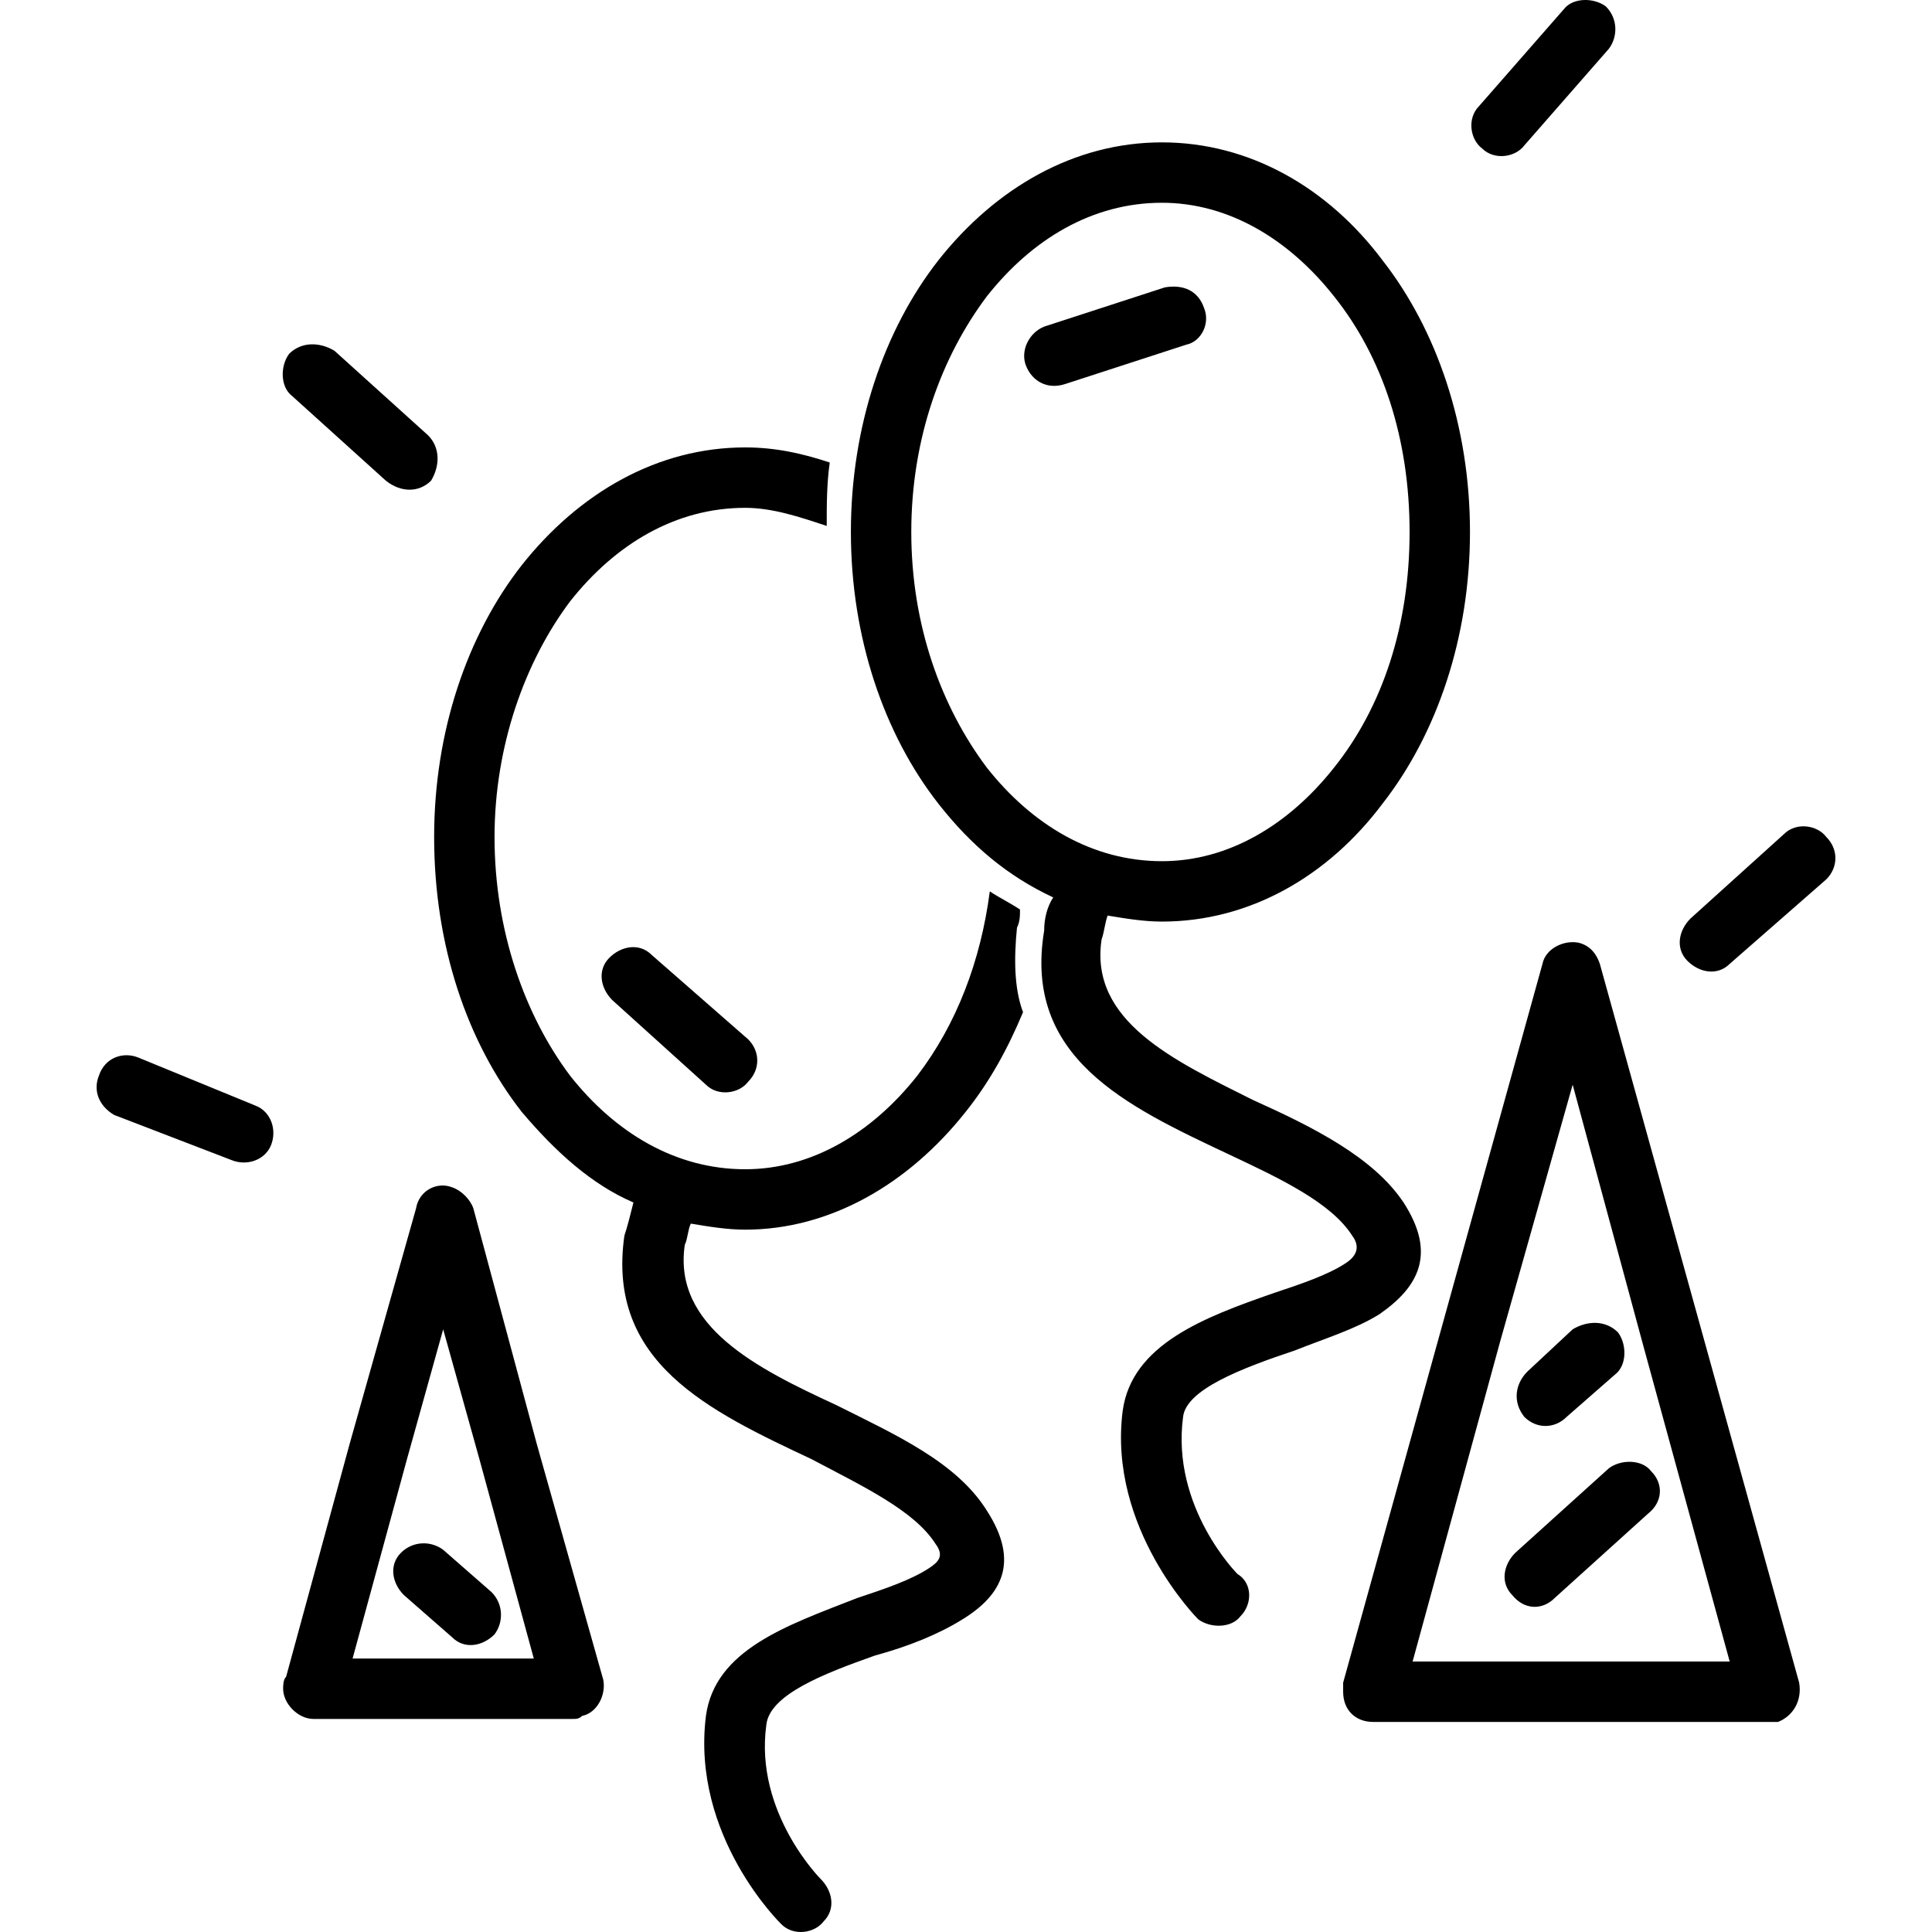 <svg width="100" height="100" viewBox="0 0 100 100" fill="none" xmlns="http://www.w3.org/2000/svg">
<g id="holiday">
<path id="Vector" fill-rule="evenodd" clip-rule="evenodd" d="M38.571 23.158C40.134 23.158 41.541 23.471 42.948 23.94C42.791 25.034 42.791 26.128 42.791 27.223C41.385 26.754 39.978 26.285 38.571 26.285C34.976 26.285 31.849 28.16 29.505 31.131C27.16 34.257 25.597 38.634 25.597 43.324C25.597 48.17 27.16 52.547 29.505 55.674C31.849 58.644 34.976 60.52 38.571 60.52C42.01 60.52 45.136 58.644 47.481 55.674C49.513 53.017 50.763 49.734 51.232 46.138C51.701 46.451 52.326 46.763 52.795 47.076C52.795 47.389 52.795 47.701 52.639 48.014C52.483 49.577 52.483 51.141 52.952 52.391C52.17 54.267 51.232 55.987 49.982 57.55C47.012 61.302 42.948 63.647 38.571 63.647C37.633 63.647 36.695 63.49 35.757 63.334C35.601 63.647 35.601 64.116 35.445 64.428C34.819 68.649 39.196 70.838 43.26 72.714C46.386 74.277 49.513 75.684 51.076 78.185C52.795 80.843 51.858 82.562 49.825 83.813C48.575 84.594 47.012 85.22 45.292 85.689C42.635 86.627 39.821 87.721 39.665 89.284C39.04 93.818 42.479 97.257 42.479 97.257C43.104 97.882 43.26 98.82 42.635 99.446C42.166 100.071 41.072 100.227 40.447 99.602C40.447 99.602 35.757 95.069 36.539 88.815C37.008 85.376 40.759 84.126 44.355 82.719C45.761 82.25 47.168 81.781 48.106 81.155C48.575 80.843 48.888 80.53 48.419 79.905C47.324 78.185 44.667 76.934 42.01 75.528C36.695 73.026 31.38 70.525 32.318 63.959C32.475 63.49 32.631 62.865 32.787 62.24C30.599 61.302 28.723 59.582 27.004 57.55C24.19 53.955 22.471 48.952 22.471 43.324C22.471 37.853 24.19 32.85 27.004 29.255C29.974 25.503 34.038 23.158 38.571 23.158ZM60.142 7.369C64.675 7.369 68.739 9.714 71.553 13.466C74.367 17.061 76.086 22.064 76.086 27.535C76.086 33.007 74.367 38.009 71.553 41.605C68.739 45.356 64.675 47.701 60.142 47.701C59.204 47.701 58.266 47.545 57.328 47.389C57.172 47.858 57.172 48.17 57.016 48.639C56.391 52.86 60.767 54.892 64.832 56.925C67.958 58.332 71.084 59.895 72.647 62.24C74.367 64.897 73.429 66.617 71.397 68.024C70.146 68.805 68.583 69.275 67.02 69.9C64.206 70.838 61.393 71.932 61.236 73.339C60.611 78.029 64.05 81.468 64.05 81.468C64.832 81.937 64.832 83.031 64.206 83.657C63.737 84.282 62.643 84.282 62.018 83.813C62.018 83.813 57.328 79.123 58.11 73.026C58.579 69.587 62.331 68.18 65.926 66.93C67.332 66.461 68.739 65.992 69.677 65.366C70.146 65.054 70.459 64.585 69.99 63.959C68.896 62.24 66.238 60.989 63.581 59.739C58.266 57.237 52.952 54.736 54.046 48.17C54.046 47.545 54.202 46.92 54.515 46.451C52.17 45.356 50.294 43.793 48.575 41.605C45.761 38.009 44.042 33.007 44.042 27.535C44.042 22.064 45.761 17.061 48.575 13.466C51.545 9.714 55.609 7.369 60.142 7.369ZM69.052 15.342C66.707 12.371 63.581 10.495 60.142 10.495C56.547 10.495 53.421 12.371 51.076 15.342C48.731 18.468 47.168 22.689 47.168 27.535C47.168 32.381 48.731 36.602 51.076 39.729C53.421 42.699 56.547 44.575 60.142 44.575C63.581 44.575 66.707 42.699 69.052 39.729C71.553 36.602 72.96 32.381 72.96 27.535C72.96 22.689 71.553 18.468 69.052 15.342ZM82.808 49.89L87.966 68.493L93.124 87.096C93.281 88.034 92.812 88.815 92.03 89.128C91.874 89.128 91.717 89.128 91.561 89.128H81.401H71.084C70.146 89.128 69.521 88.503 69.521 87.565C69.521 87.408 69.521 87.252 69.521 87.096L74.679 68.493L79.838 49.89C79.994 49.108 80.932 48.639 81.713 48.796C82.339 48.952 82.651 49.421 82.808 49.89ZM84.996 69.431L81.401 56.143L77.649 69.431L73.116 86.001H81.401H89.529L84.996 69.431ZM24.503 62.552L27.785 74.746L31.224 86.939C31.38 87.721 30.912 88.659 30.13 88.815C29.974 88.972 29.817 88.972 29.661 88.972H22.939H16.218C15.437 88.972 14.655 88.19 14.655 87.408C14.655 87.252 14.655 86.939 14.811 86.783L18.094 74.746L21.533 62.552C21.689 61.614 22.627 61.145 23.409 61.458C23.877 61.614 24.346 62.084 24.503 62.552ZM24.815 75.528L22.939 68.805L21.064 75.528L18.25 85.845H22.939H27.629L24.815 75.528ZM92.343 43.168C92.968 42.543 94.062 42.699 94.531 43.324C95.156 43.95 95.156 44.888 94.531 45.513L89.529 49.89C88.904 50.515 87.966 50.359 87.341 49.734C86.715 49.108 86.872 48.17 87.497 47.545L92.343 43.168ZM80.932 0.491C81.401 -0.135 82.495 -0.135 83.12 0.334C83.745 0.96 83.745 1.898 83.276 2.523L78.9 7.525C78.431 8.151 77.337 8.307 76.711 7.682C76.086 7.213 75.93 6.118 76.555 5.493L80.932 0.491ZM15.124 20.5C14.499 20.032 14.499 18.937 14.967 18.312C15.593 17.687 16.531 17.687 17.312 18.156L22.158 22.533C22.783 23.158 22.783 24.096 22.314 24.878C21.689 25.503 20.751 25.503 19.97 24.878L15.124 20.5ZM31.693 51.766C31.068 51.141 30.912 50.203 31.537 49.577C32.162 48.952 33.1 48.796 33.725 49.421L38.727 53.798C39.352 54.423 39.352 55.361 38.727 55.987C38.258 56.612 37.164 56.768 36.539 56.143L31.693 51.766ZM60.298 14.873C61.236 14.716 62.018 15.029 62.331 15.967C62.643 16.749 62.174 17.687 61.393 17.843L55.14 19.875C54.202 20.188 53.421 19.719 53.108 18.937C52.795 18.156 53.264 17.218 54.046 16.905L60.298 14.873ZM13.248 57.237C14.03 57.55 14.342 58.488 14.03 59.27C13.717 60.051 12.779 60.364 11.998 60.051L5.901 57.706C5.12 57.237 4.807 56.456 5.12 55.674C5.432 54.736 6.37 54.423 7.152 54.736L13.248 57.237ZM83.276 75.997C83.902 75.528 84.996 75.528 85.465 76.153C86.09 76.778 86.09 77.716 85.309 78.341L80.463 82.719C79.838 83.344 78.9 83.344 78.275 82.562C77.649 81.937 77.805 80.999 78.431 80.374L83.276 75.997ZM81.401 68.805C82.182 68.337 83.12 68.337 83.745 68.962C84.214 69.587 84.214 70.681 83.589 71.15L81.088 73.339C80.463 73.964 79.525 73.964 78.9 73.339C78.275 72.557 78.431 71.619 79.056 70.994L81.401 68.805ZM20.907 82.562C20.282 81.937 20.126 80.999 20.751 80.374C21.376 79.748 22.314 79.748 22.939 80.217L25.441 82.406C26.066 83.031 26.066 83.969 25.597 84.594C24.972 85.22 24.034 85.376 23.409 84.751L20.907 82.562Z" fill="black"/>
</g>
</svg>
